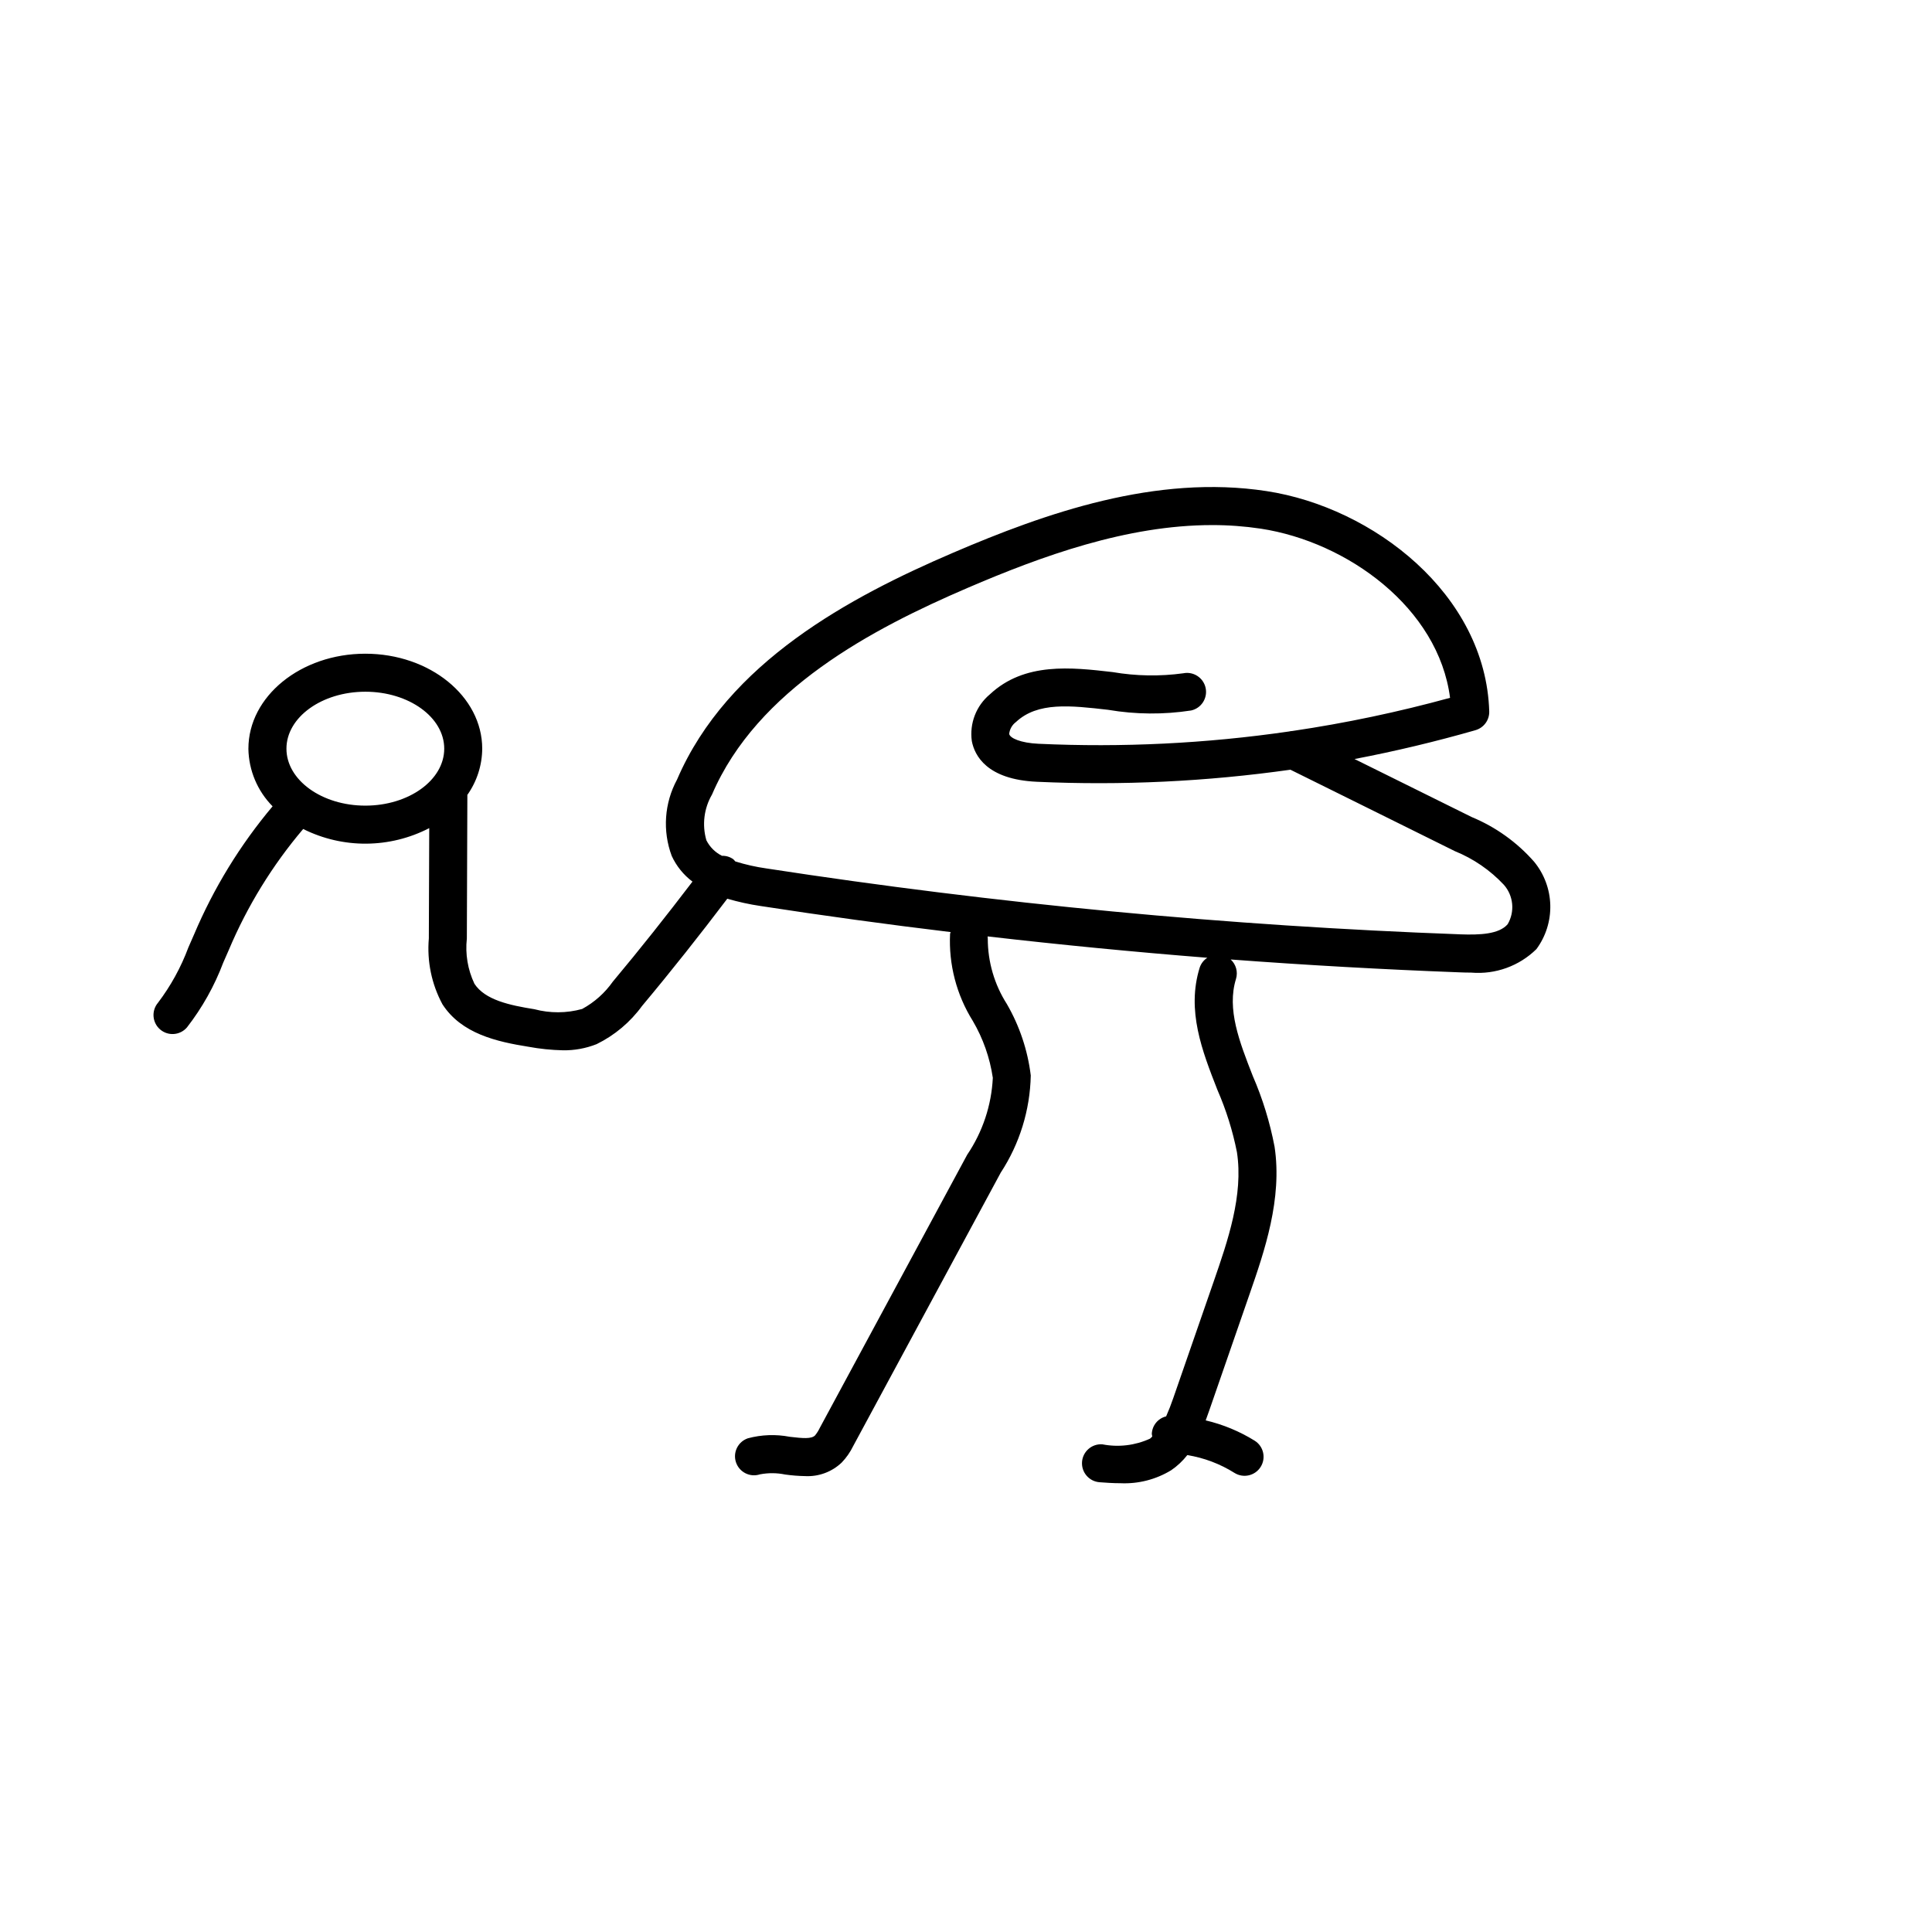 <?xml version="1.0" encoding="UTF-8"?>
<!-- Uploaded to: SVG Repo, www.svgrepo.com, Generator: SVG Repo Mixer Tools -->
<svg fill="#000000" width="800px" height="800px" version="1.1" viewBox="144 144 512 512" xmlns="http://www.w3.org/2000/svg">
 <path d="m550.55 372.36c-4.527-5.152-10.176-9.199-16.512-11.824-8.336-4.144-15.426-7.652-22.52-11.152-2.824-1.398-5.648-2.793-8.555-4.234 10.77-2.055 21.453-4.606 32.055-7.644v-0.004c2.211-0.637 3.715-2.691 3.644-4.992-0.945-31.047-30.754-54.055-59.035-58.367-29.254-4.477-58.473 5.785-83.188 16.398-26.965 11.586-59.629 28.887-73.012 60.047-3.371 6.227-3.887 13.605-1.414 20.238 1.238 2.691 3.129 5.031 5.5 6.809-6.852 8.984-13.895 17.891-21.094 26.492h-0.004c-2.117 3.019-4.906 5.504-8.145 7.262-4.137 1.145-8.504 1.164-12.652 0.062-6.5-1.043-13.082-2.422-15.902-6.769h0.004c-1.762-3.723-2.453-7.859-2-11.953l0.137-37.941c0-0.039-0.02-0.07-0.023-0.105l0.004-0.004c2.543-3.586 3.926-7.871 3.957-12.27 0-13.879-13.898-25.172-30.98-25.172-17.086 0-30.984 11.293-30.984 25.172h-0.004c0.09 5.727 2.387 11.199 6.414 15.27-8.602 10.227-15.621 21.684-20.824 33.992l-1.496 3.414c-1.953 5.25-4.664 10.188-8.047 14.648-1.797 2.121-1.535 5.293 0.578 7.094 2.117 1.801 5.289 1.551 7.098-0.559 4.047-5.211 7.293-11 9.617-17.176l1.453-3.305v-0.004c4.902-11.637 11.555-22.461 19.727-32.094 10.531 5.266 22.945 5.18 33.406-0.23l-0.105 29.234v-0.004c-0.523 6.051 0.73 12.121 3.613 17.465 5.066 7.824 14.41 9.902 22.77 11.242h0.004c3.016 0.559 6.07 0.871 9.133 0.941 3.059 0.051 6.098-0.504 8.941-1.629 4.777-2.34 8.91-5.812 12.039-10.113 7.719-9.219 15.277-18.781 22.59-28.43 2.902 0.848 5.856 1.496 8.844 1.938 16.699 2.574 33.484 4.875 50.348 6.906h0.004c-0.059 0.145-0.109 0.293-0.152 0.441-0.395 8.133 1.703 16.191 6.019 23.098 2.723 4.641 4.523 9.762 5.309 15.086-0.355 7.289-2.703 14.34-6.793 20.383l-39.074 72.41c-0.336 0.707-0.754 1.371-1.25 1.98-0.984 0.961-3.184 0.773-6.707 0.355h0.004c-3.68-0.707-7.473-0.57-11.09 0.398-2.625 0.891-4.035 3.738-3.156 6.367 0.883 2.629 3.719 4.055 6.352 3.188 2.211-0.422 4.481-0.406 6.684 0.047 1.75 0.246 3.512 0.387 5.277 0.418 3.594 0.191 7.106-1.109 9.707-3.594 1.238-1.293 2.266-2.769 3.047-4.379l39.074-72.406v-0.004c5.027-7.676 7.789-16.609 7.981-25.785-0.812-6.668-2.965-13.105-6.328-18.922-3.309-5.176-5.066-11.191-5.066-17.332 0-0.203-0.016-0.402-0.043-0.602 19.363 2.231 38.773 4.117 58.227 5.66-0.957 0.613-1.672 1.535-2.027 2.617-3.523 11.391 0.656 22.07 4.699 32.402 2.312 5.297 4.047 10.828 5.172 16.496 1.758 11.418-2.441 23.539-6.137 34.223l-10.715 30.906c-0.609 1.766-1.238 3.383-1.91 4.891-2.168 0.527-3.719 2.434-3.797 4.66 0.023 0.234 0.062 0.461 0.121 0.688-0.211 0.172-0.375 0.41-0.598 0.559-3.949 1.809-8.367 2.332-12.633 1.5-2.769-0.195-5.176 1.887-5.379 4.656-0.203 2.769 1.875 5.18 4.641 5.391 1.629 0.121 3.527 0.262 5.555 0.262 4.715 0.211 9.383-0.984 13.414-3.434 1.629-1.109 3.078-2.469 4.289-4.023 4.438 0.723 8.691 2.328 12.5 4.723 2.356 1.473 5.457 0.762 6.938-1.59 1.477-2.356 0.773-5.461-1.578-6.941-4.008-2.488-8.395-4.305-12.988-5.387 0.344-0.918 0.66-1.816 0.953-2.656l10.711-30.906c3.883-11.211 8.707-25.16 6.574-39.051h-0.004c-1.223-6.402-3.148-12.652-5.746-18.637-3.566-9.121-6.938-17.738-4.457-25.75 0.559-1.844 0.012-3.844-1.406-5.144 20.18 1.508 40.348 2.641 60.5 3.402 0.953 0.035 2.066 0.078 3.277 0.078 6.383 0.531 12.68-1.742 17.25-6.234 2.488-3.375 3.781-7.488 3.668-11.684-0.109-4.195-1.621-8.234-4.289-11.473zm-330.64-29.953c0-8.324 9.383-15.094 20.91-15.094s20.906 6.769 20.906 15.094c0 8.324-9.379 15.094-20.906 15.094s-20.91-6.769-20.91-15.094zm323.64 46.516c-2.312 2.68-7.394 2.867-12.543 2.688v-0.004c-61.582-2.258-122.98-8.09-183.89-17.461-2.797-0.395-5.559-1.016-8.254-1.859-0.156-0.203-0.328-0.395-0.512-0.57-0.879-0.633-1.941-0.957-3.023-0.922-1.789-0.891-3.238-2.336-4.133-4.121-1.176-4.07-0.637-8.445 1.492-12.109 11.977-27.891 42.484-43.918 67.73-54.766 19.652-8.441 42.219-16.648 64.785-16.648 4.32-0.008 8.637 0.309 12.91 0.949 22.965 3.504 47.098 21.004 50.168 44.828-13.727 3.769-27.672 6.707-41.754 8.785-0.316 0.016-0.625 0.062-0.93 0.137-21.973 3.191-44.195 4.281-66.371 3.258-4.766-0.215-7.566-1.504-7.777-2.602h-0.004c0.129-1.258 0.777-2.406 1.793-3.16 5.75-5.387 14.43-4.383 24.48-3.234v0.004c7.258 1.23 14.664 1.285 21.941 0.168 2.699-0.594 4.414-3.254 3.848-5.961-0.57-2.703-3.215-4.445-5.926-3.898-6.215 0.852-12.527 0.742-18.711-0.316-10.953-1.266-23.363-2.68-32.52 5.879-3.644 3.027-5.461 7.723-4.805 12.414 0.723 3.766 3.922 10.176 17.219 10.773h0.004c22.453 1.023 44.953-0.047 67.211-3.195 7.719 3.832 14.395 7.133 21.078 10.434 7.086 3.504 14.164 7.008 22.496 11.148h-0.004c4.93 1.996 9.367 5.043 13 8.926 2.547 2.898 2.949 7.106 1 10.434z"/>
</svg>
